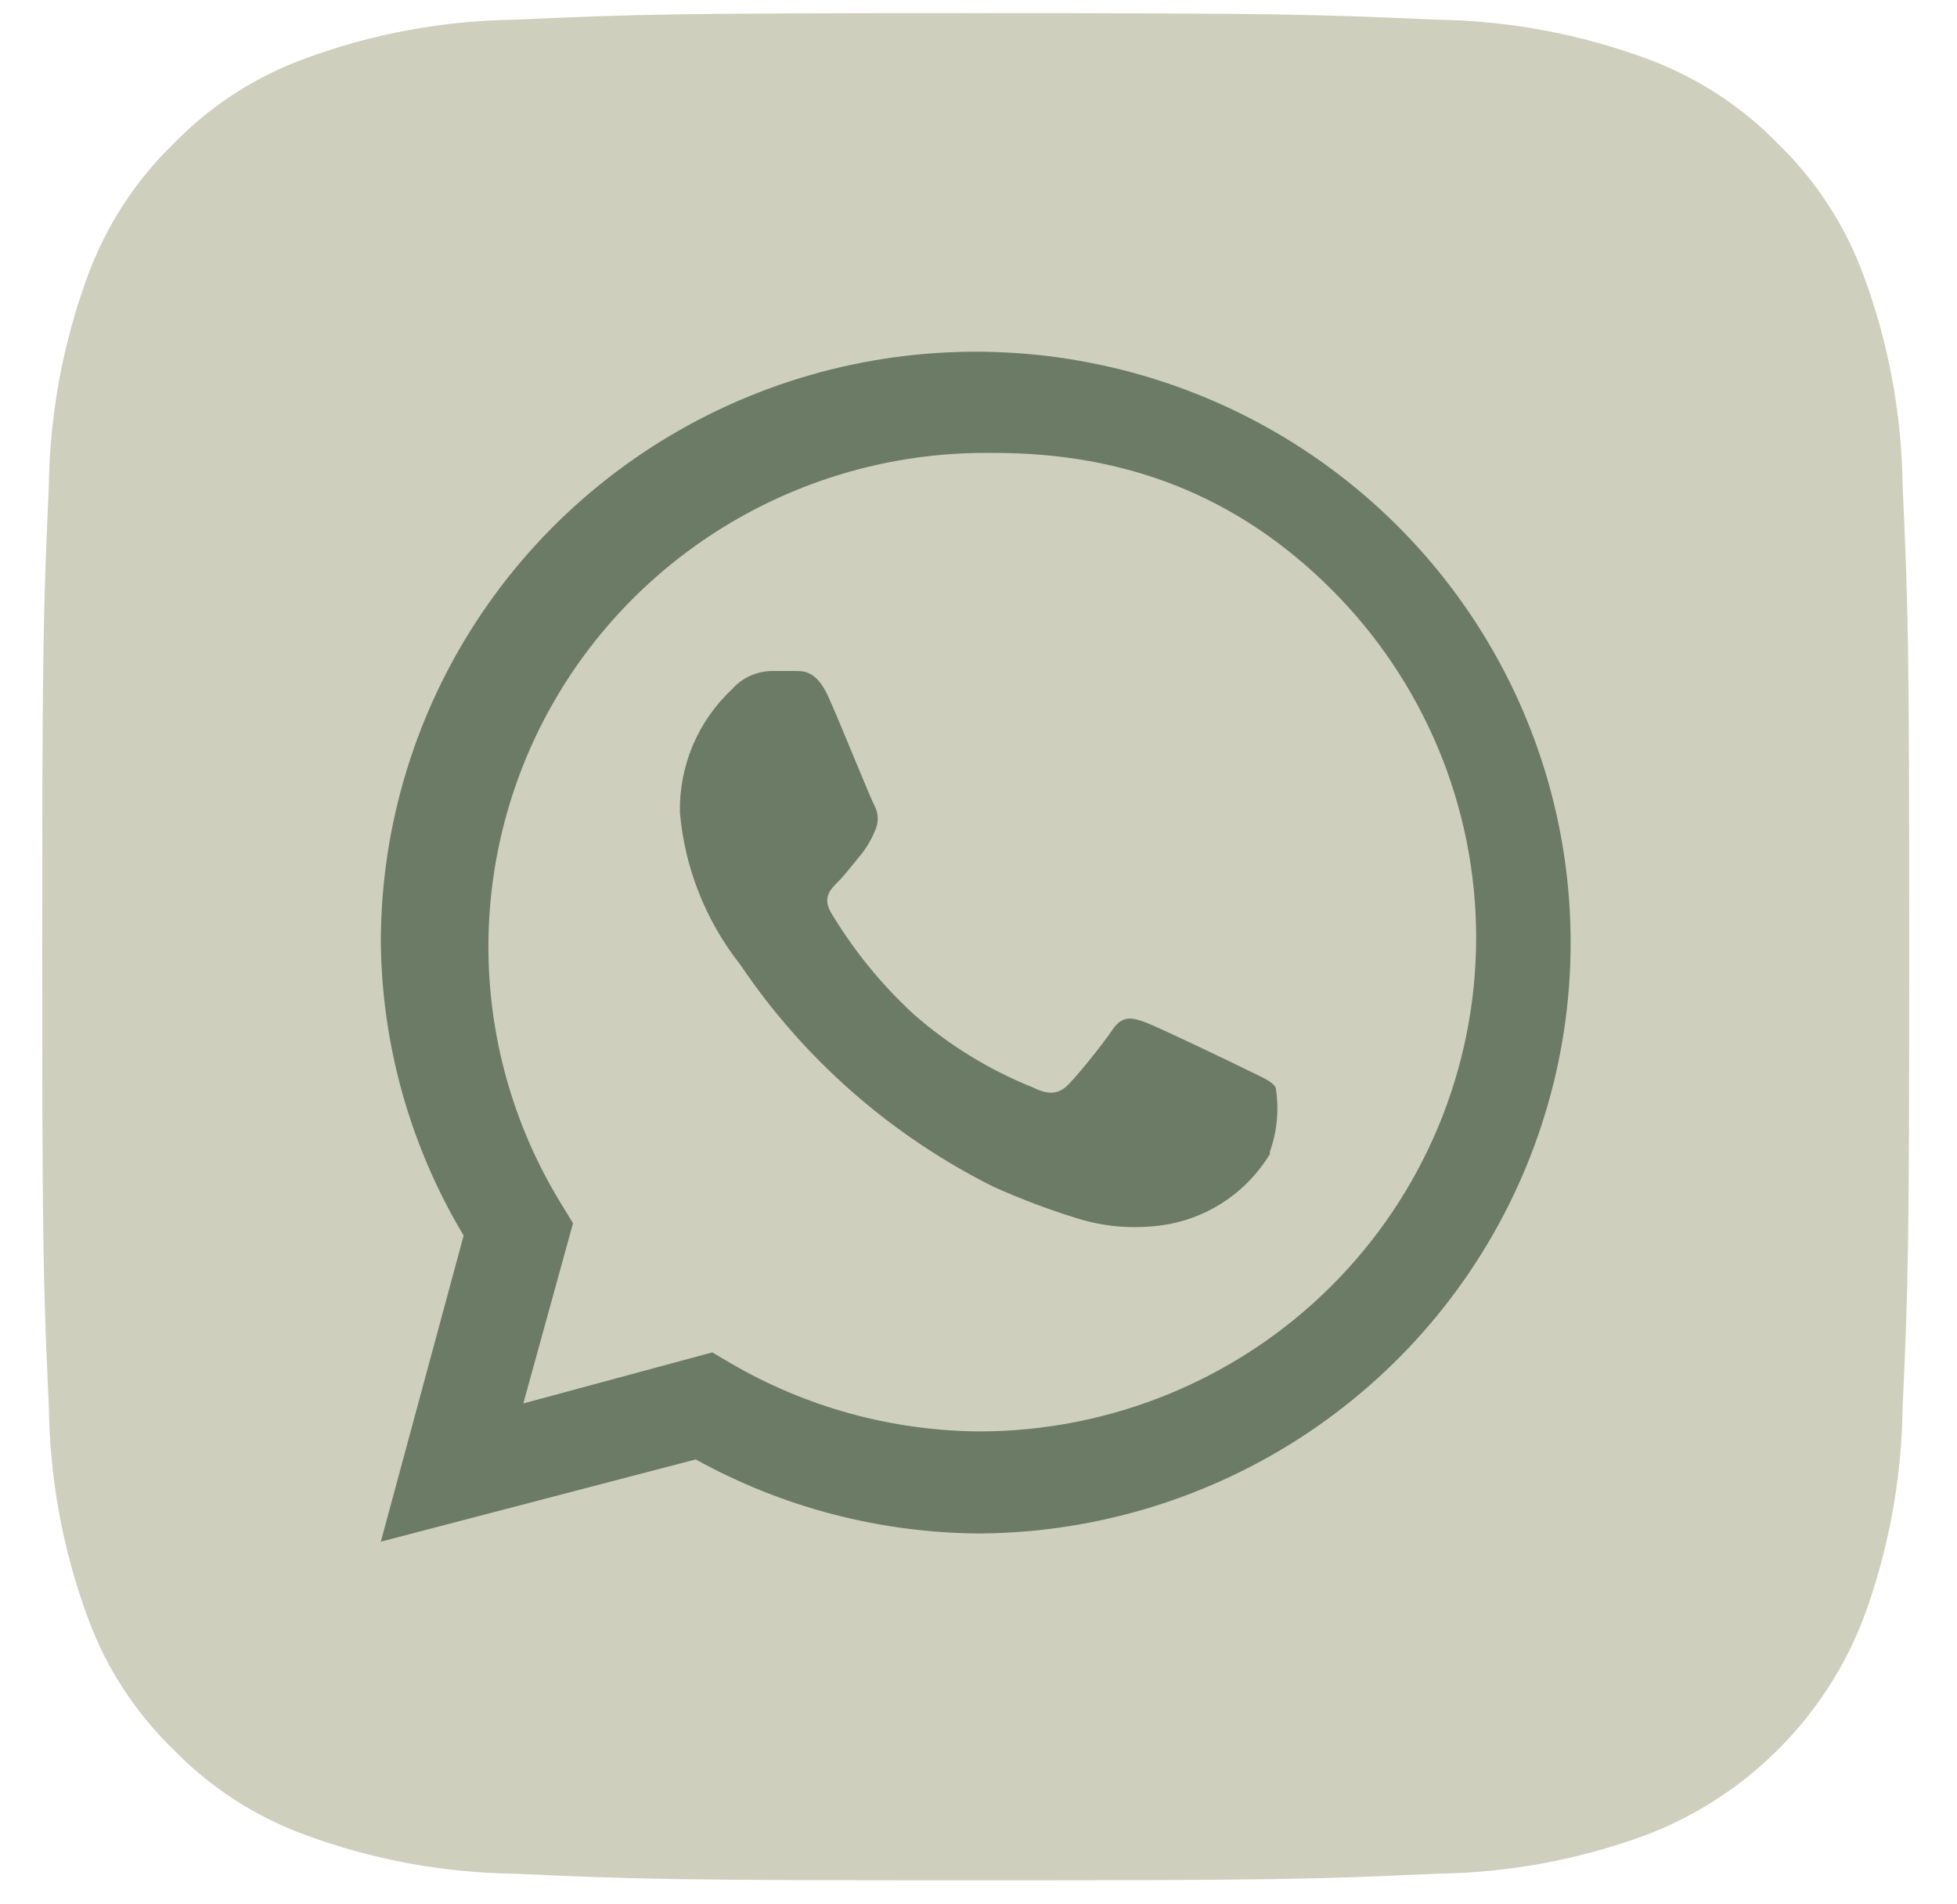 <?xml version="1.0" encoding="UTF-8"?> <svg xmlns="http://www.w3.org/2000/svg" width="37" height="36" viewBox="0 0 37 36" fill="none"> <path d="M35.972 9.197C35.956 7.832 35.706 6.479 35.231 5.199C34.886 4.264 34.336 3.418 33.621 2.723C32.926 2.008 32.08 1.458 31.145 1.113C29.864 0.64 28.512 0.389 27.147 0.372C24.876 0.271 24.196 0.248 18.447 0.248C12.7 0.248 12.018 0.269 9.748 0.372C8.383 0.388 7.03 0.638 5.75 1.113C4.814 1.457 3.968 2.008 3.274 2.723C2.56 3.419 2.01 4.265 1.664 5.2C1.19 6.481 0.94 7.833 0.923 9.198C0.821 11.47 0.798 12.149 0.798 17.898C0.798 23.647 0.819 24.328 0.924 26.597C0.94 27.962 1.19 29.315 1.665 30.595C2.009 31.531 2.559 32.376 3.275 33.07C3.97 33.785 4.816 34.335 5.751 34.68C7.031 35.155 8.384 35.406 9.749 35.421C12.018 35.526 12.7 35.546 18.447 35.546C24.196 35.546 24.878 35.525 27.147 35.421C28.512 35.406 29.865 35.155 31.145 34.68C33.023 33.956 34.507 32.473 35.231 30.595C35.705 29.315 35.955 27.962 35.972 26.597C36.076 24.326 36.097 23.644 36.097 17.897C36.097 12.148 36.076 11.469 35.972 9.197ZM31.482 23.303C31.461 24.391 31.255 25.467 30.873 26.486C30.192 28.248 28.799 29.64 27.038 30.322C26.019 30.703 24.942 30.909 23.855 30.931C22.456 30.995 22.009 31.01 18.448 31.01C14.887 31.01 14.441 30.994 13.042 30.931C11.954 30.909 10.877 30.703 9.859 30.322C8.097 29.64 6.704 28.248 6.023 26.486C5.641 25.467 5.436 24.391 5.414 23.303C5.349 21.905 5.335 21.458 5.335 17.897C5.335 14.336 5.349 13.889 5.414 12.49C5.436 11.402 5.641 10.326 6.023 9.307C6.704 7.546 8.097 6.153 9.859 5.472C10.877 5.09 11.954 4.884 13.042 4.863C14.441 4.798 14.889 4.783 18.45 4.783C22.01 4.783 22.457 4.799 23.855 4.863C24.943 4.884 26.02 5.09 27.038 5.472C28.8 6.153 30.192 7.546 30.873 9.307C31.255 10.326 31.461 11.402 31.482 12.49C31.546 13.889 31.561 14.335 31.561 17.897C31.561 21.458 31.546 21.904 31.482 23.303Z" fill="#CECFBD"></path> <path d="M34.22 10.067C34.206 8.838 33.98 7.621 33.553 6.469C33.243 5.627 32.747 4.866 32.104 4.24C31.479 3.597 30.717 3.102 29.876 2.791C28.723 2.365 27.506 2.14 26.277 2.125C24.233 2.033 23.621 2.012 18.447 2.012C13.275 2.012 12.661 2.031 10.618 2.125C9.389 2.139 8.172 2.364 7.02 2.791C6.178 3.101 5.416 3.596 4.792 4.241C4.149 4.867 3.654 5.628 3.342 6.47C2.916 7.622 2.691 8.839 2.676 10.068C2.584 12.112 2.563 12.724 2.563 17.898C2.563 23.072 2.582 23.685 2.677 25.727C2.691 26.956 2.916 28.173 3.343 29.325C3.653 30.167 4.148 30.928 4.793 31.552C5.418 32.196 6.179 32.691 7.021 33.002C8.173 33.429 9.39 33.655 10.619 33.668C12.661 33.763 13.275 33.781 18.447 33.781C23.621 33.781 24.235 33.762 26.277 33.668C27.506 33.655 28.723 33.429 29.875 33.002C31.565 32.35 32.901 31.015 33.553 29.325C33.979 28.173 34.205 26.956 34.22 25.727C34.313 23.683 34.332 23.069 34.332 17.897C34.332 12.723 34.313 12.111 34.22 10.067Z" fill="#CECFBD"></path> <path d="M18.526 28.989C16.645 28.98 14.796 28.498 13.153 27.589L7.2 29.144L8.766 23.357C7.756 21.671 7.215 19.749 7.2 17.788C7.206 15.583 7.869 13.43 9.105 11.598C10.341 9.767 12.096 8.341 14.147 7.498C16.198 6.655 18.455 6.433 20.632 6.862C22.81 7.29 24.811 8.349 26.384 9.904C27.957 11.46 29.032 13.443 29.472 15.604C29.912 17.765 29.699 20.006 28.858 22.047C28.018 24.087 26.589 25.835 24.75 27.071C22.911 28.306 20.746 28.974 18.526 28.989ZM18.526 8.562C16.865 8.581 15.239 9.037 13.813 9.883C12.387 10.729 11.212 11.935 10.408 13.378C9.605 14.821 9.2 16.451 9.236 18.1C9.273 19.749 9.748 21.359 10.615 22.766L10.834 23.124L9.894 26.531L13.466 25.566L13.81 25.768C15.235 26.602 16.857 27.047 18.51 27.06C21.003 27.06 23.394 26.076 25.156 24.326C26.919 22.575 27.909 20.201 27.909 17.725C27.909 15.25 26.919 12.876 25.156 11.125C23.394 9.375 21.293 8.562 18.8 8.562H18.526ZM24.009 21.817C23.803 22.157 23.529 22.45 23.202 22.678C22.876 22.906 22.505 23.063 22.113 23.139C21.528 23.245 20.926 23.208 20.359 23.03C19.825 22.865 19.302 22.667 18.792 22.439C16.855 21.474 15.204 20.027 13.998 18.239C13.344 17.41 12.946 16.41 12.855 15.361C12.846 14.925 12.929 14.492 13.099 14.09C13.269 13.688 13.522 13.326 13.842 13.027C13.936 12.921 14.052 12.836 14.181 12.777C14.311 12.718 14.451 12.687 14.594 12.685H15.032C15.205 12.685 15.44 12.685 15.659 13.167C15.878 13.649 16.458 15.096 16.536 15.236C16.575 15.311 16.595 15.393 16.595 15.477C16.595 15.561 16.575 15.644 16.536 15.719C16.467 15.888 16.372 16.045 16.254 16.185C16.113 16.356 15.957 16.559 15.831 16.683C15.706 16.808 15.549 16.963 15.706 17.243C16.132 17.957 16.66 18.607 17.273 19.172C17.94 19.758 18.703 20.226 19.528 20.557C19.81 20.697 19.983 20.681 20.139 20.557C20.296 20.432 20.844 19.748 21.032 19.468C21.22 19.188 21.408 19.235 21.659 19.328C21.91 19.421 23.304 20.09 23.586 20.23C23.868 20.37 24.04 20.432 24.118 20.557C24.186 20.964 24.148 21.382 24.009 21.77V21.817Z" fill="#6B7B65"></path> </svg> 